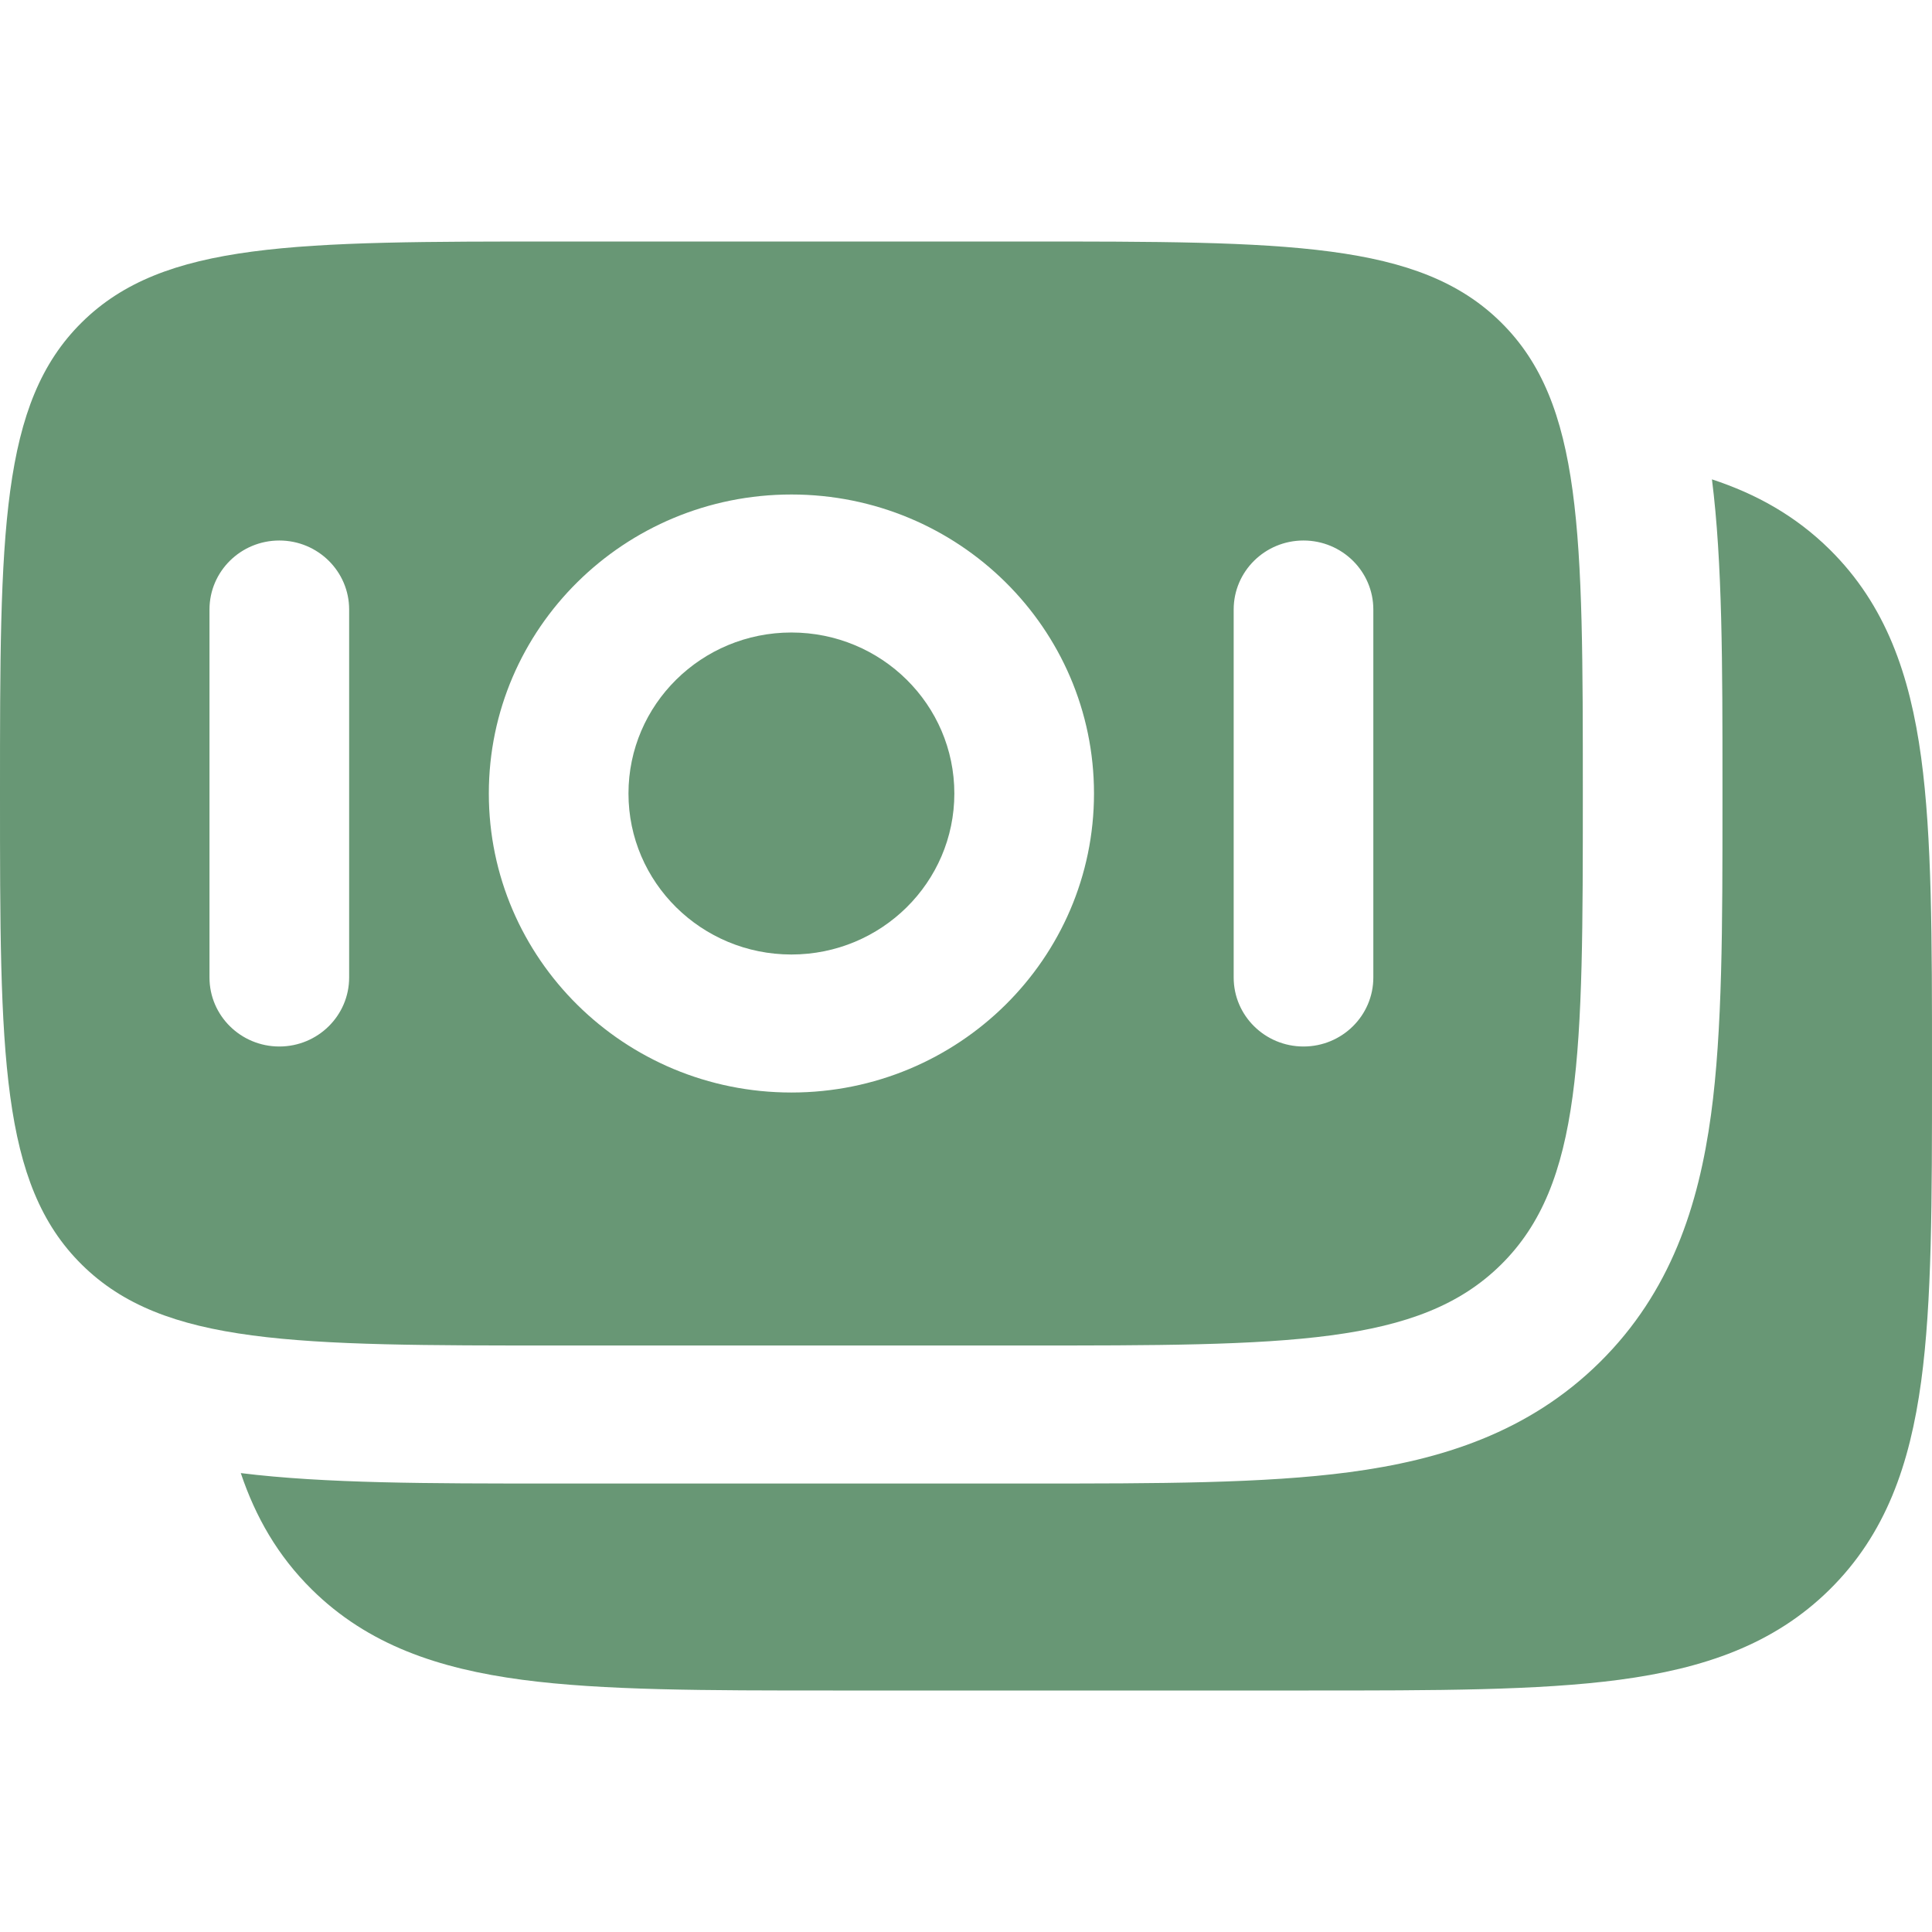 <svg width="60" height="60" viewBox="0 0 60 60" fill="none" xmlns="http://www.w3.org/2000/svg">
<path d="M56.824 17.066C58.565 18.786 59.313 20.951 59.663 23.523C60 26 60 29.15 60 33.057V33.371C60 37.278 60 40.428 59.663 42.905C59.313 45.477 58.565 47.642 56.824 49.362C55.084 51.082 52.892 51.821 50.29 52.167C47.783 52.5 44.595 52.5 40.641 52.5H25.866C21.912 52.5 18.724 52.5 16.217 52.167C13.615 51.821 11.423 51.082 9.683 49.362C8.627 48.319 7.936 47.111 7.478 45.748C10.092 46.072 13.326 46.072 17.064 46.072H32.092C35.937 46.072 39.25 46.072 41.903 45.72C44.746 45.342 47.471 44.49 49.682 42.306C51.892 40.122 52.754 37.429 53.137 34.619C53.494 31.998 53.493 28.724 53.493 24.925V24.361C53.493 20.667 53.493 17.471 53.166 14.887C54.545 15.34 55.768 16.023 56.824 17.066Z" fill="#689775"/>
<path d="M24.578 19.643C21.783 19.643 19.518 21.881 19.518 24.643C19.518 27.404 21.783 29.643 24.578 29.643C27.373 29.643 29.638 27.404 29.638 24.643C29.638 21.881 27.373 19.643 24.578 19.643Z" fill="#689775"/>
<path fill-rule="evenodd" clip-rule="evenodd" d="M2.541 10.011C0 12.521 0 16.562 0 24.643C0 32.724 0 36.765 2.541 39.275C5.081 41.786 9.171 41.786 17.349 41.786H31.807C39.985 41.786 44.074 41.786 46.615 39.275C49.156 36.765 49.156 32.724 49.156 24.643C49.156 16.562 49.156 12.521 46.615 10.011C44.074 7.5 39.985 7.5 31.807 7.5H17.349C9.171 7.5 5.081 7.5 2.541 10.011ZM15.181 24.643C15.181 19.515 19.388 15.357 24.578 15.357C29.768 15.357 33.975 19.515 33.975 24.643C33.975 29.771 29.768 33.929 24.578 33.929C19.388 33.929 15.181 29.771 15.181 24.643ZM40.481 32.5C39.284 32.5 38.313 31.541 38.313 30.357V18.929C38.313 17.745 39.284 16.786 40.481 16.786C41.679 16.786 42.65 17.745 42.65 18.929V30.357C42.65 31.541 41.679 32.5 40.481 32.5ZM6.506 30.357C6.506 31.541 7.477 32.5 8.675 32.5C9.872 32.5 10.843 31.541 10.843 30.357V18.929C10.843 17.745 9.872 16.786 8.675 16.786C7.477 16.786 6.506 17.745 6.506 18.929V30.357Z" fill="#689775"/>
</svg>
